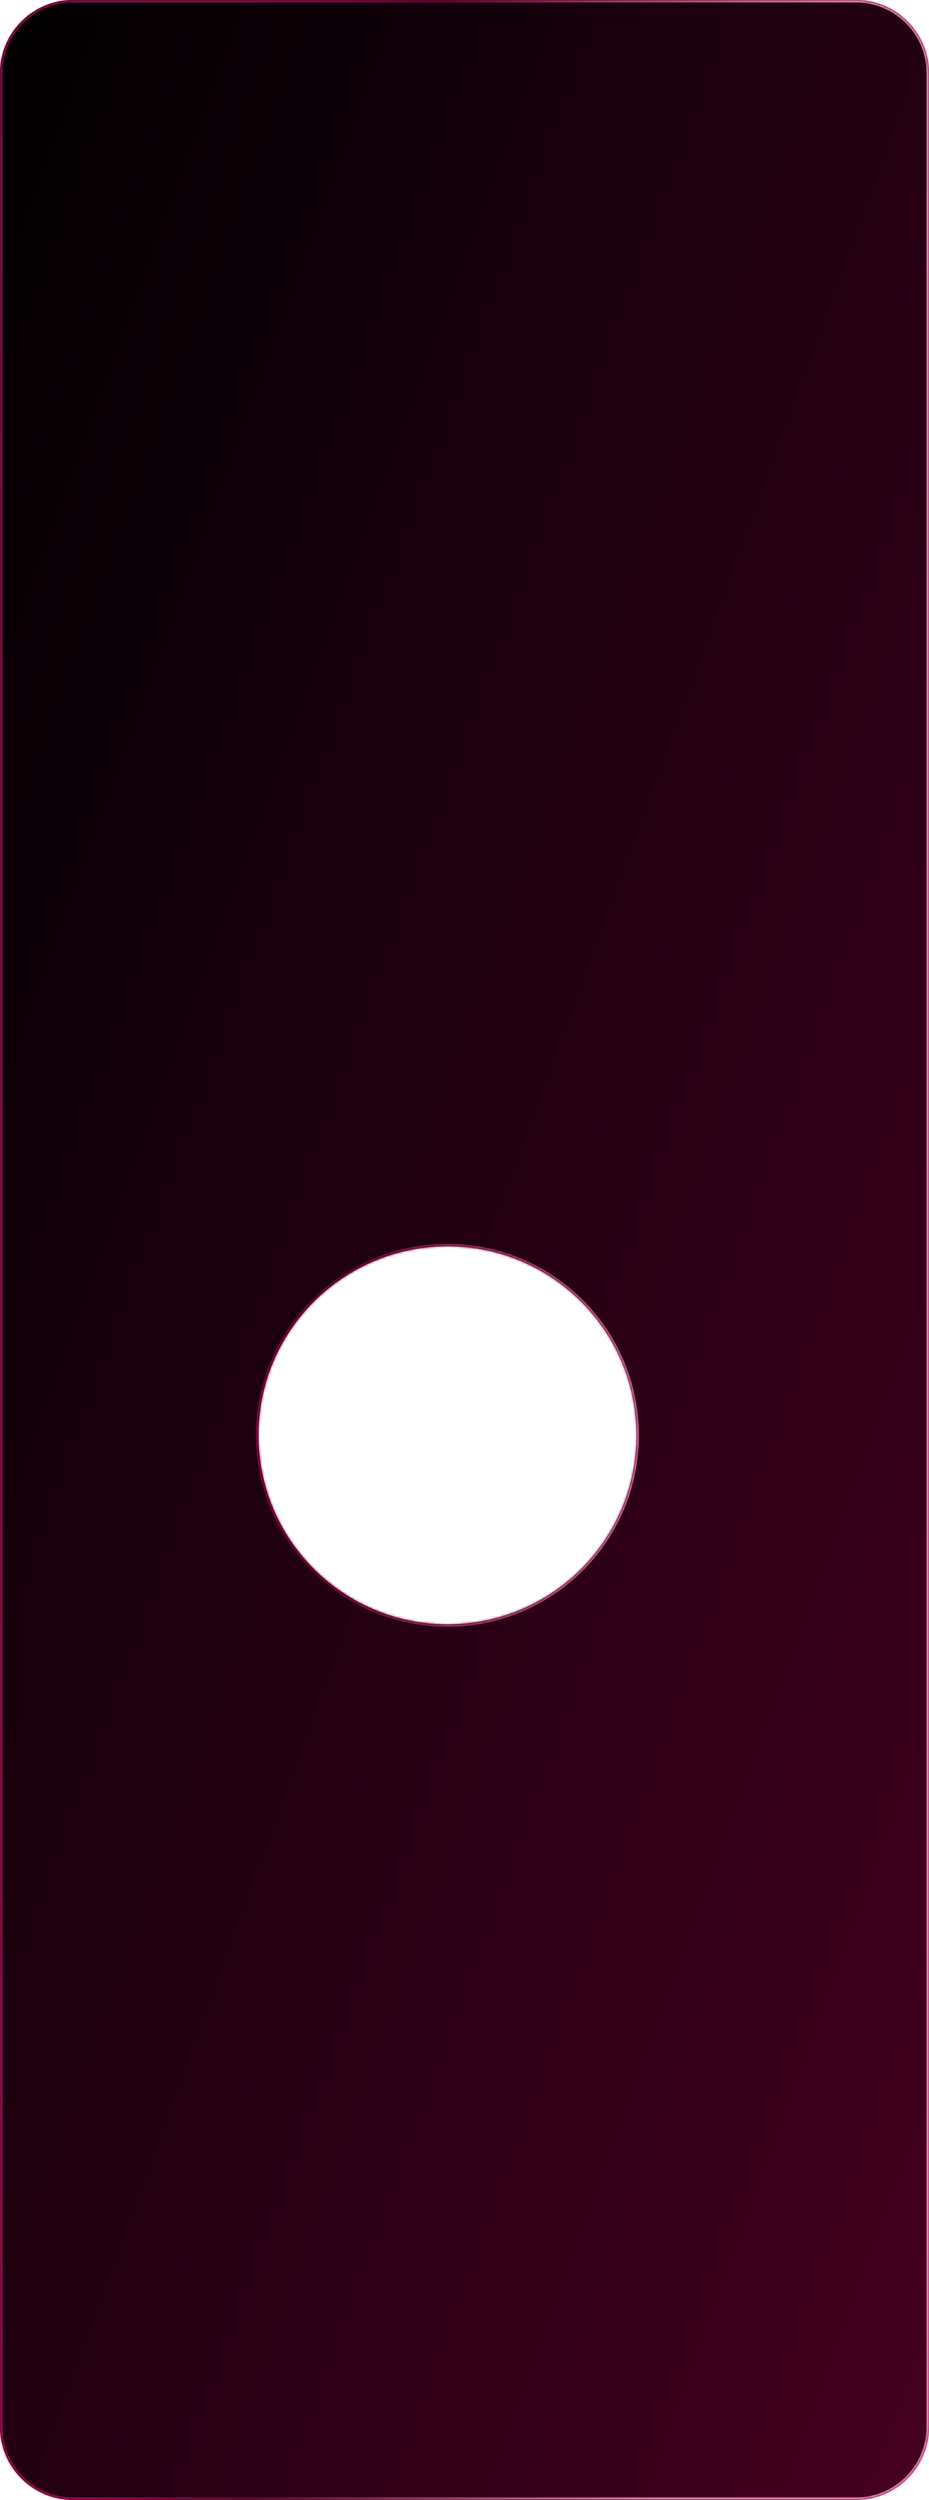 <?xml version="1.0" encoding="UTF-8"?> <svg xmlns="http://www.w3.org/2000/svg" width="381" height="1025" viewBox="0 0 381 1025" fill="none"><mask id="path-1-inside-1_4380_201" fill="white"><path fill-rule="evenodd" clip-rule="evenodd" d="M30 0C13.431 0 0 13.431 0 30V995C0 1011.57 13.431 1025 30 1025H351C367.569 1025 381 1011.57 381 995V30C381 13.431 367.569 0 351 0H30ZM183.5 666C226.302 666 261 631.302 261 588.5C261 545.698 226.302 511 183.5 511C140.698 511 106 545.698 106 588.5C106 631.302 140.698 666 183.5 666Z"></path></mask><path fill-rule="evenodd" clip-rule="evenodd" d="M30 0C13.431 0 0 13.431 0 30V995C0 1011.57 13.431 1025 30 1025H351C367.569 1025 381 1011.57 381 995V30C381 13.431 367.569 0 351 0H30ZM183.5 666C226.302 666 261 631.302 261 588.5C261 545.698 226.302 511 183.5 511C140.698 511 106 545.698 106 588.5C106 631.302 140.698 666 183.5 666Z" fill="black"></path><path fill-rule="evenodd" clip-rule="evenodd" d="M30 0C13.431 0 0 13.431 0 30V995C0 1011.57 13.431 1025 30 1025H351C367.569 1025 381 1011.57 381 995V30C381 13.431 367.569 0 351 0H30ZM183.5 666C226.302 666 261 631.302 261 588.5C261 545.698 226.302 511 183.5 511C140.698 511 106 545.698 106 588.5C106 631.302 140.698 666 183.5 666Z" fill="url(#paint0_linear_4380_201)"></path><path d="M1 30C1 13.984 13.984 1 30 1V-1C12.879 -1 -1 12.879 -1 30H1ZM1 995V30H-1V995H1ZM30 1024C13.984 1024 1 1011.02 1 995H-1C-1 1012.12 12.879 1026 30 1026V1024ZM351 1024H30V1026H351V1024ZM380 995C380 1011.02 367.016 1024 351 1024V1026C368.121 1026 382 1012.12 382 995H380ZM380 30V995H382V30H380ZM351 1C367.016 1 380 13.984 380 30H382C382 12.879 368.121 -1 351 -1V1ZM30 1H351V-1H30V1ZM260 588.5C260 630.75 225.75 665 183.5 665V667C226.854 667 262 631.854 262 588.5H260ZM183.5 512C225.75 512 260 546.25 260 588.5H262C262 545.146 226.854 510 183.5 510V512ZM107 588.5C107 546.25 141.25 512 183.5 512V510C140.146 510 105 545.146 105 588.5H107ZM183.5 665C141.25 665 107 630.75 107 588.5H105C105 631.854 140.146 667 183.5 667V665Z" fill="url(#paint1_linear_4380_201)" mask="url(#path-1-inside-1_4380_201)"></path><defs><linearGradient id="paint0_linear_4380_201" x1="-6.287" y1="-2.71997e-06" x2="665.929" y2="245.811" gradientUnits="userSpaceOnUse"><stop></stop><stop offset="1" stop-color="#450020"></stop></linearGradient><linearGradient id="paint1_linear_4380_201" x1="56.309" y1="71.439" x2="343.145" y2="93.163" gradientUnits="userSpaceOnUse"><stop stop-color="#FF1982" stop-opacity="0.55"></stop><stop offset="0.41" stop-color="#6F0032"></stop><stop offset="1" stop-color="#FF8EC2" stop-opacity="0.9"></stop></linearGradient></defs></svg> 